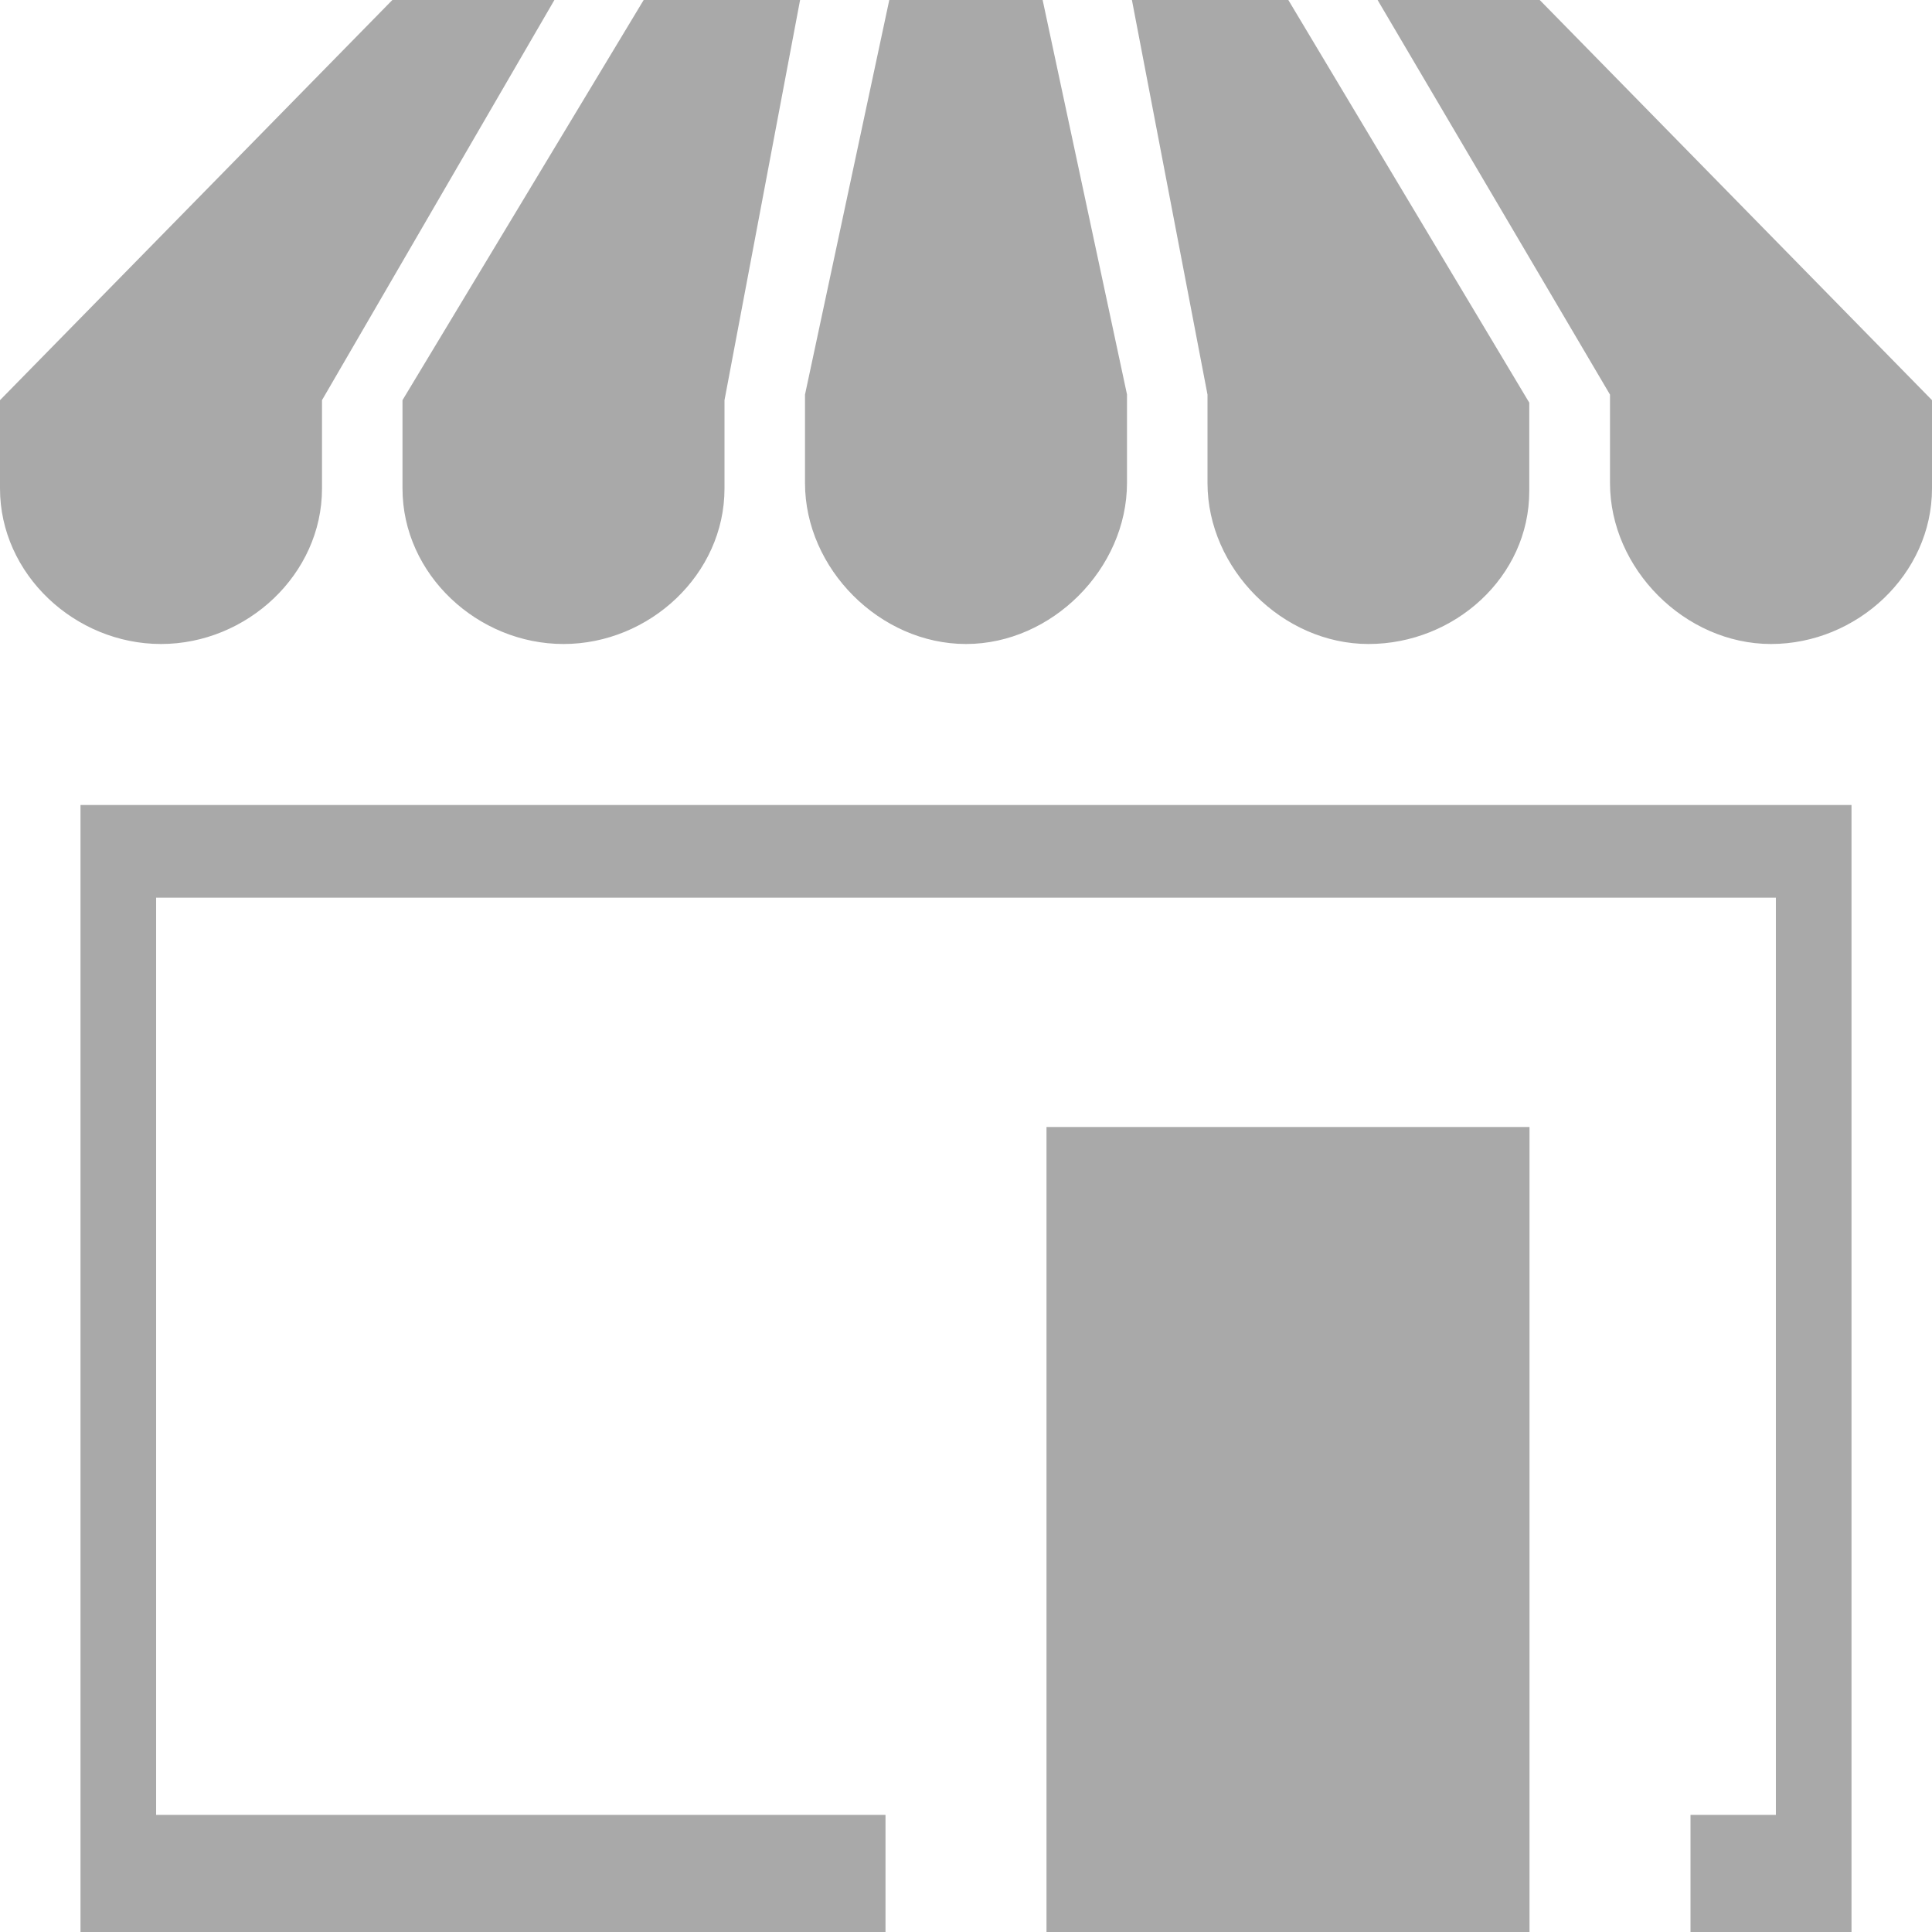 <?xml version="1.0" encoding="UTF-8"?>
<svg width="99px" height="99px" viewBox="0 0 99 99" version="1.1" xmlns="http://www.w3.org/2000/svg" xmlns:xlink="http://www.w3.org/1999/xlink">
    <title>e-commerce</title>
    <g id="Start---Desktop" stroke="none" stroke-width="1" fill="none" fill-rule="evenodd">
        <g id="Startseite-(1440px)" transform="translate(-1063, -2052)" fill="#A9A9A9" fill-rule="nonzero">
            <g id="unsere-Leistungen" transform="translate(155, 1851)">
                <g id="E-Commerce" transform="translate(788, 125)">
                    <path d="M160.998,76 L157.125,96.505 L157.125,101.035 C157.125,105.432 153.276,109 148.875,109 C144.474,109 140.625,105.432 140.625,101.031 L140.625,96.505 L152.983,76 L160.998,76 Z M148.409,76 L136.5,96.505 L136.5,101.035 C136.5,105.432 132.651,109 128.25,109 C123.849,109 120,105.432 120,101.031 L120,96.505 L140.105,76 L148.409,76 Z M219,101.031 C219,105.432 215.151,109 210.75,109 C206.349,109 202.5,105.151 202.5,100.75 L202.5,96.221 L190.591,76 L198.899,76 L219,96.505 L219,101.031 Z M177.75,96.213 L177.75,100.742 C177.75,105.139 173.901,109 169.5,109 C165.099,109 161.25,105.151 161.25,100.75 L161.25,96.221 L165.569,76 L173.427,76 L177.75,96.213 Z M214.875,117.25 L214.875,175 L206.625,175 L206.625,169 L211,169 L211,122 L128,122 L128,169 L165.375,169 L165.375,175 L124.125,175 L124.125,117.25 L214.875,117.25 Z M186.017,76 L198.363,96.633 L198.363,101.162 C198.367,105.564 194.526,109 190.125,109 C185.724,109 181.875,105.151 181.875,100.75 L181.875,96.221 L178.002,76 L186.017,76 Z M198.375,133.75 L173.625,133.75 L173.625,175 L198.375,175 L198.375,133.75 Z" id="e-commerce"></path>
                </g>
            </g>
        </g>
    </g>
</svg>